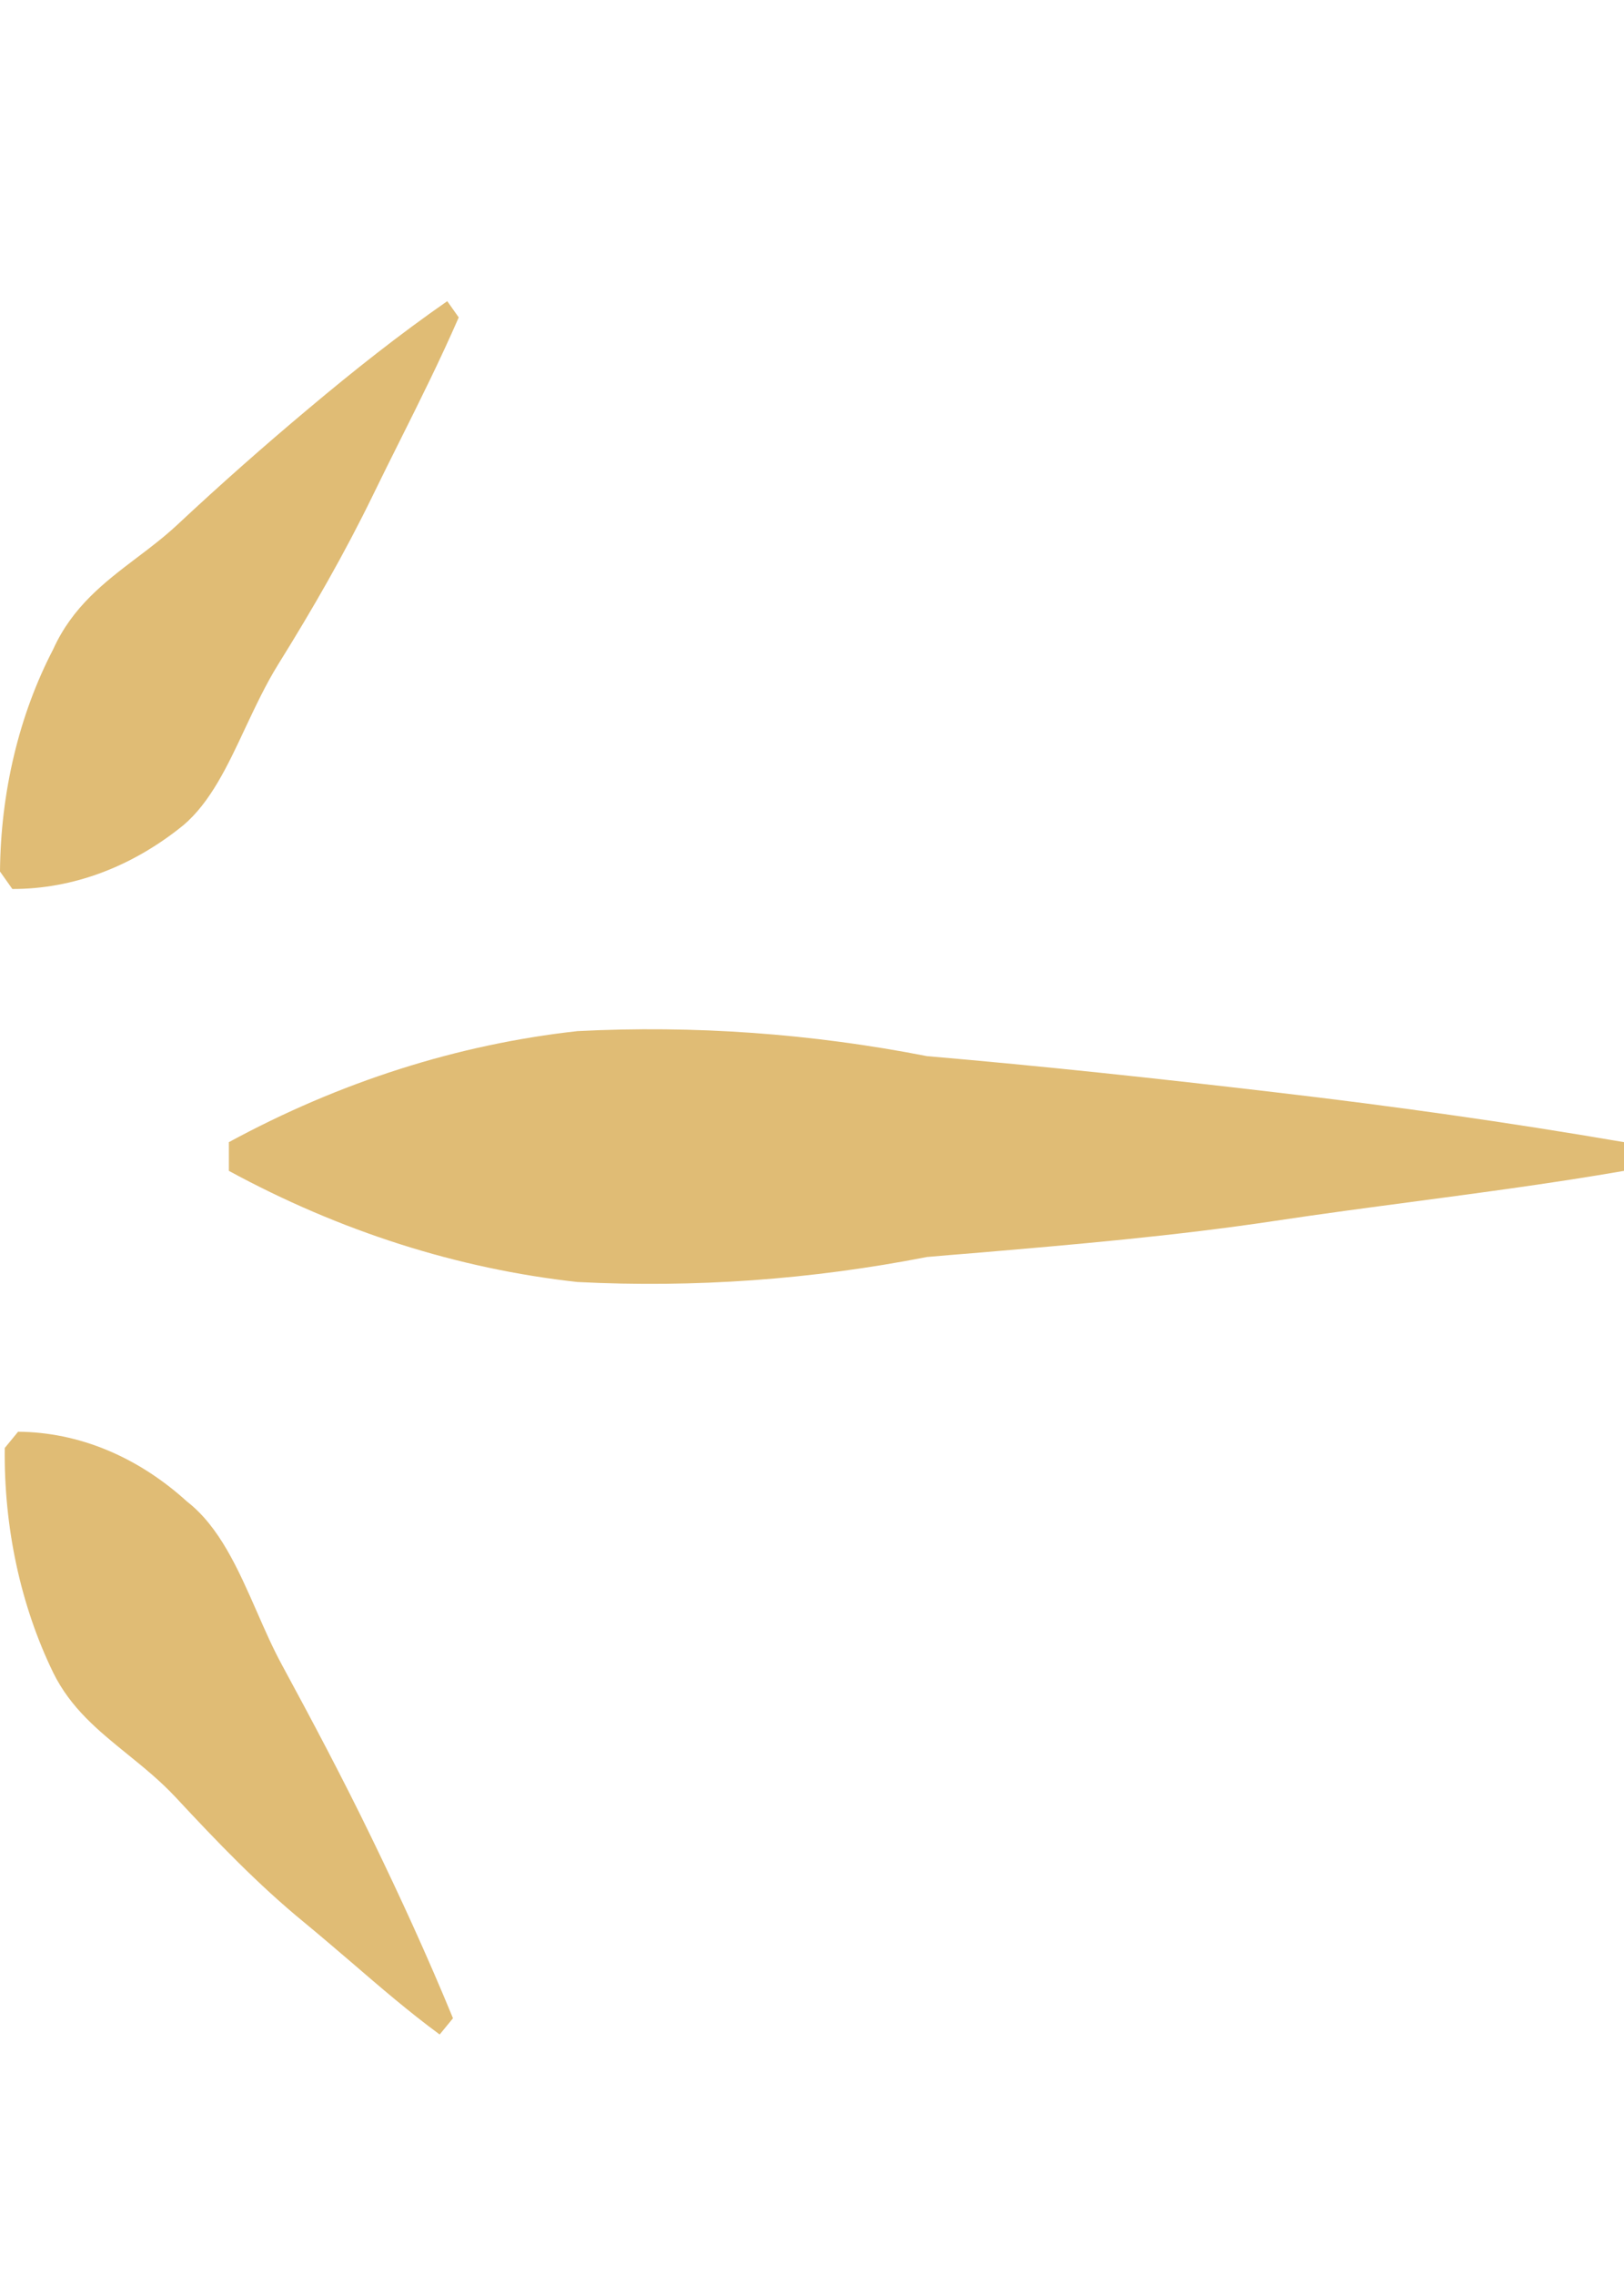 <svg width="15" height="21" viewBox="0 0 15 21" fill="none" xmlns="http://www.w3.org/2000/svg">
<path fill-rule="evenodd" clip-rule="evenodd" d="M13.074 11.09C12.643 11.147 12.211 11.204 11.781 11.269C10.851 11.409 9.914 11.489 8.982 11.568L8.981 11.568C8.841 11.579 8.701 11.591 8.562 11.603C7.493 11.812 6.413 11.889 5.334 11.834C4.227 11.712 3.141 11.366 2.114 10.808V10.543C3.141 9.986 4.227 9.64 5.334 9.518C6.413 9.463 7.493 9.54 8.562 9.749C9.632 9.841 10.702 9.956 11.781 10.083C12.86 10.209 13.93 10.359 15 10.543V10.808C14.36 10.919 13.717 11.004 13.074 11.09ZM4.237 2.93C4.067 3.32 3.88 3.695 3.694 4.067C3.611 4.233 3.528 4.399 3.447 4.566C3.184 5.107 2.886 5.625 2.57 6.132C2.455 6.317 2.36 6.52 2.266 6.719C2.103 7.068 1.944 7.406 1.693 7.618C1.218 8.003 0.672 8.207 0.114 8.206L0 8.045C0.006 7.312 0.176 6.599 0.491 5.994C0.669 5.6 0.966 5.374 1.264 5.148C1.393 5.051 1.521 4.953 1.64 4.842C2.035 4.473 2.439 4.116 2.851 3.771C3.263 3.425 3.684 3.091 4.131 2.78L4.237 2.93ZM3.246 18.114C3.512 18.343 3.777 18.571 4.061 18.78L4.184 18.63C3.947 18.054 3.693 17.501 3.43 16.96C3.167 16.418 2.886 15.888 2.605 15.37C2.52 15.214 2.446 15.045 2.372 14.876C2.2 14.485 2.028 14.094 1.728 13.861C1.269 13.444 0.725 13.22 0.167 13.216L0.044 13.366C0.035 14.099 0.19 14.82 0.491 15.439C0.653 15.769 0.911 15.977 1.176 16.192C1.328 16.315 1.482 16.44 1.623 16.591C2.009 17.006 2.386 17.398 2.807 17.743C2.955 17.865 3.101 17.99 3.246 18.114Z" fill="#E0BC75"/>
</svg>
